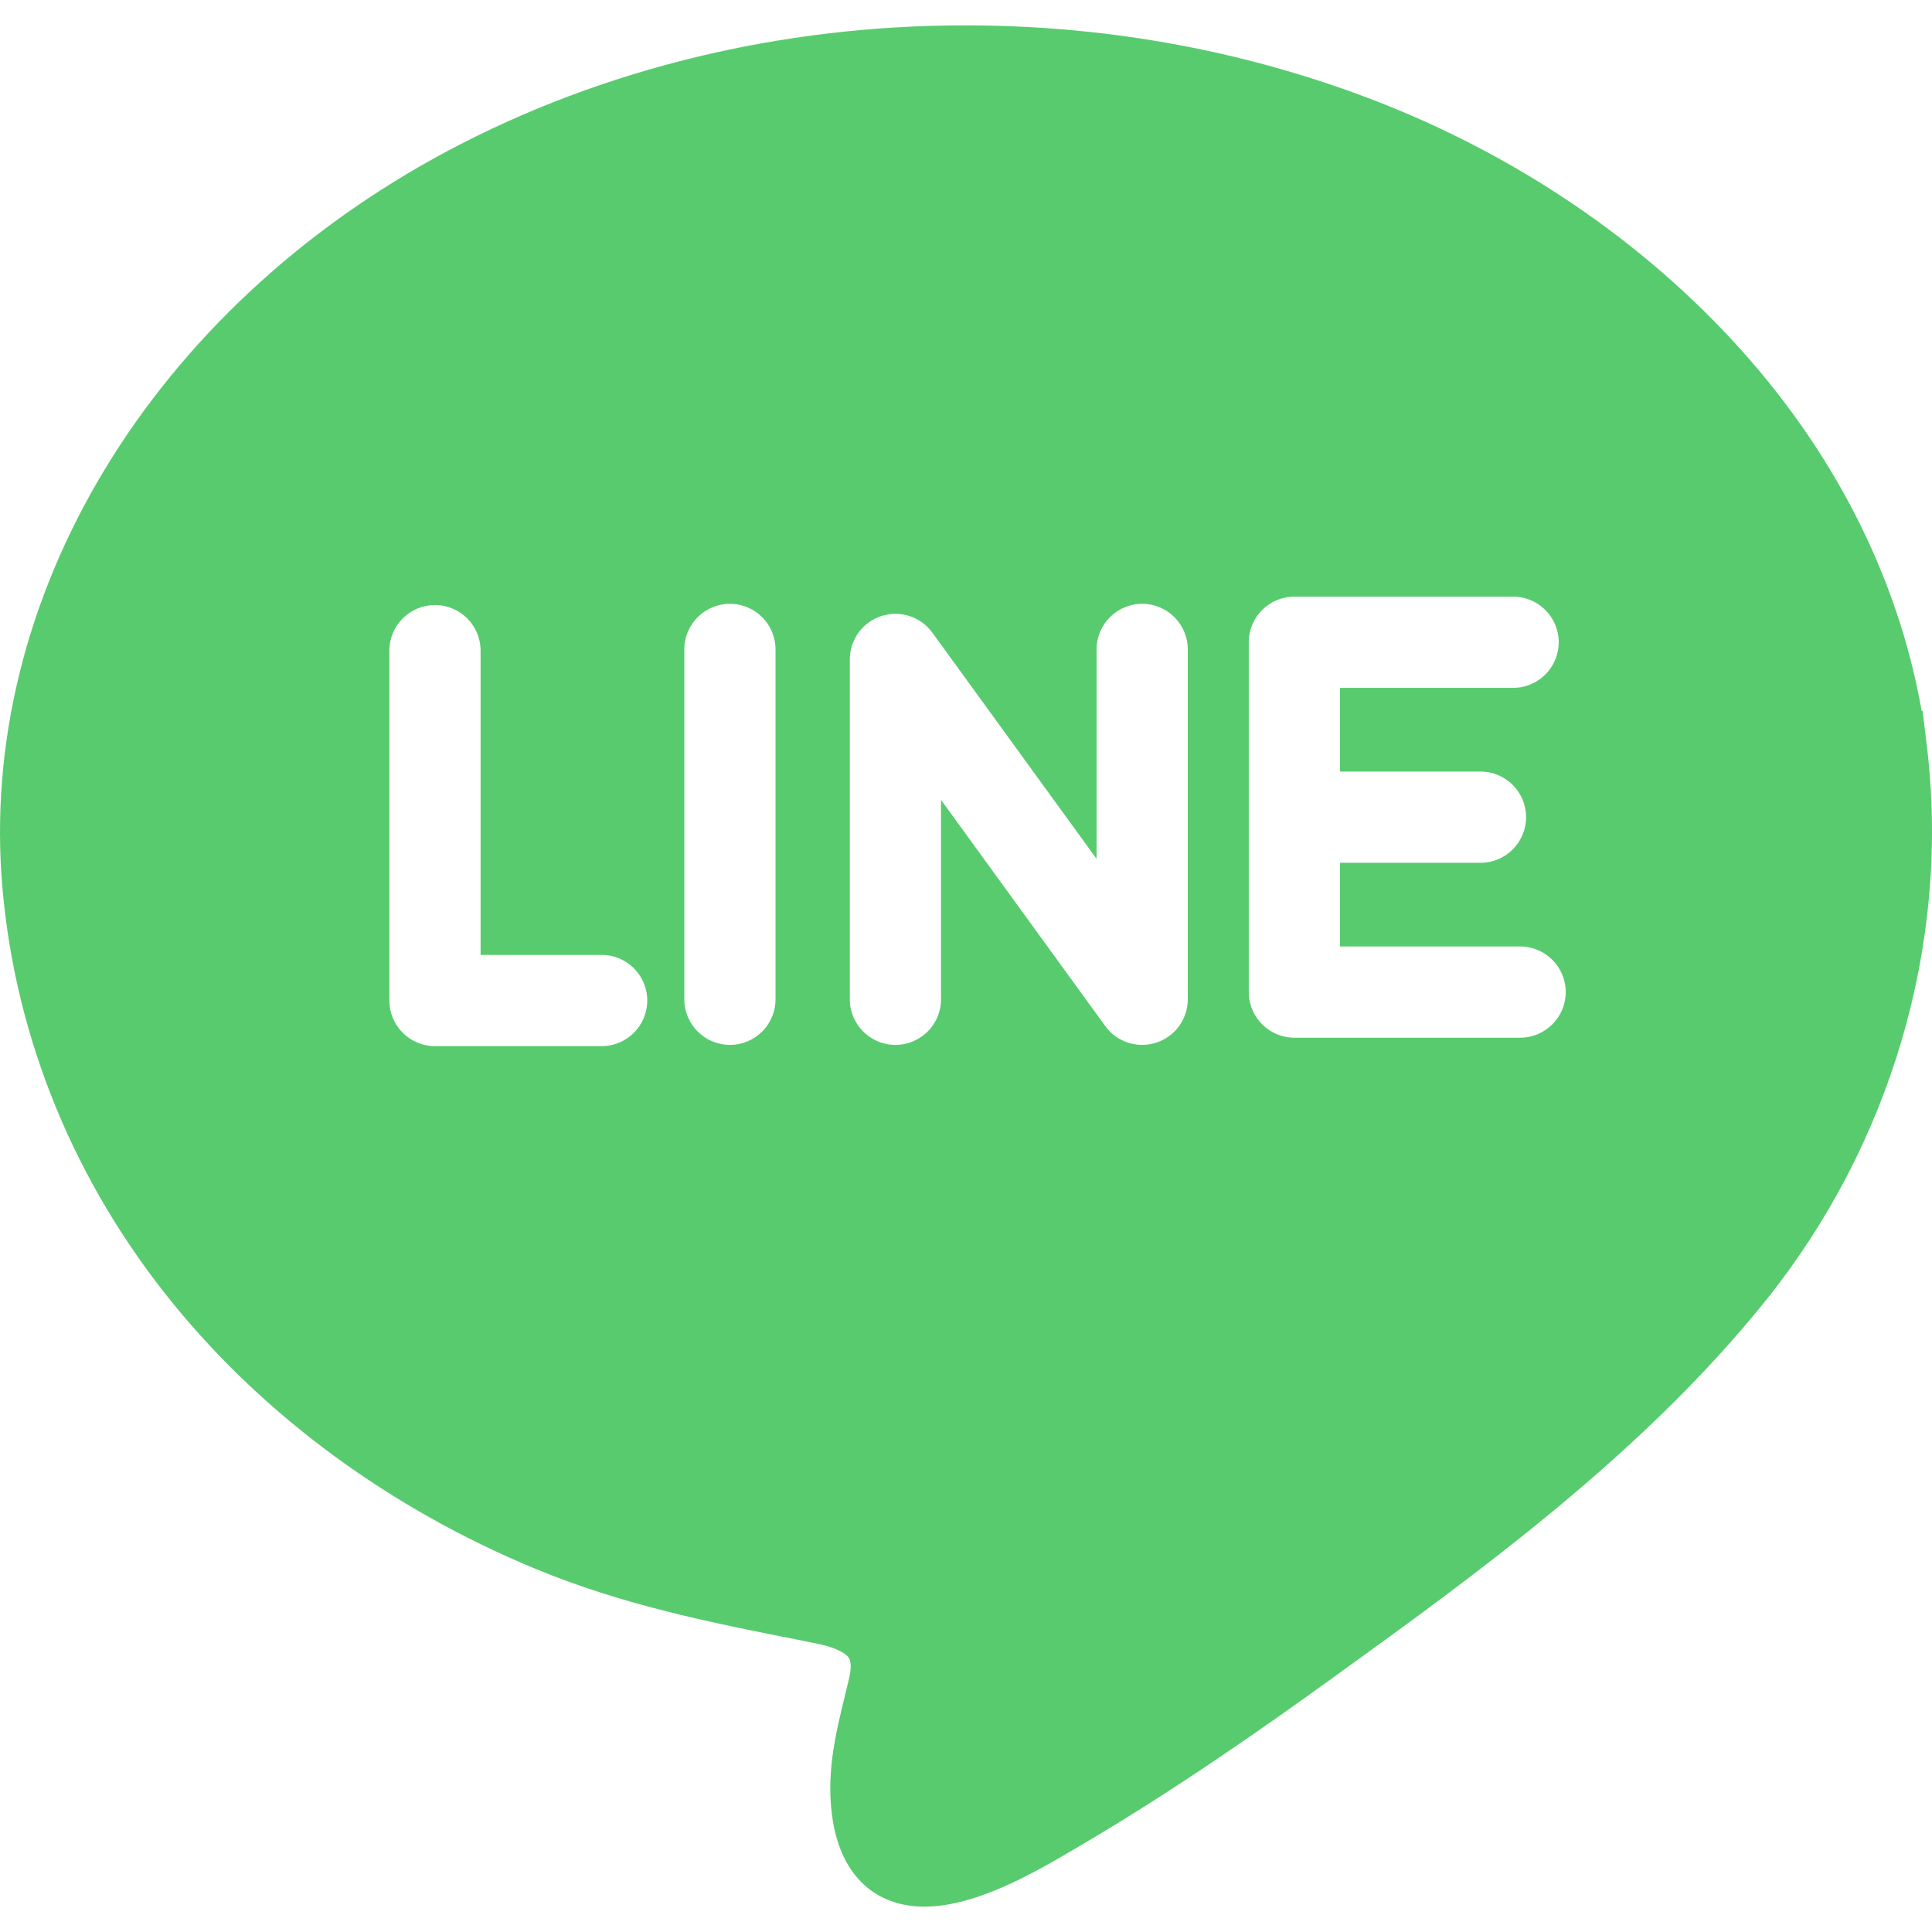 <svg fill="#58cb6e" height="16px" width="16px" version="1.1" id="Capa_1" xmlns="http://www.w3.org/2000/svg" xmlns:xlink="http://www.w3.org/1999/xlink" viewBox="0 0 296.528 296.528" xml:space="preserve"><g id="SVGRepo_bgCarrier" stroke-width="0"></g><g id="SVGRepo_tracerCarrier" stroke-linecap="round" stroke-linejoin="round"></g><g id="SVGRepo_iconCarrier"> <g> <path d="M295.838,115.347l0.003-0.001l-0.092-0.76c-0.001-0.013-0.002-0.023-0.004-0.036c-0.001-0.011-0.002-0.021-0.004-0.032 l-0.344-2.858c-0.069-0.574-0.148-1.228-0.238-1.974l-0.072-0.594l-0.147,0.018c-3.617-20.571-13.553-40.093-28.942-56.762 c-15.317-16.589-35.217-29.687-57.548-37.878c-19.133-7.018-39.434-10.577-60.337-10.577c-28.22,0-55.627,6.637-79.257,19.193 C23.289,47.297-3.585,91.799,0.387,136.461c2.056,23.111,11.11,45.11,26.184,63.621c14.188,17.423,33.381,31.483,55.503,40.66 c13.602,5.642,27.051,8.301,41.291,11.116l1.667,0.33c3.921,0.776,4.975,1.842,5.247,2.264c0.503,0.784,0.24,2.329,0.038,3.18 c-0.186,0.785-0.378,1.568-0.57,2.352c-1.529,6.235-3.11,12.683-1.868,19.792c1.428,8.172,6.531,12.859,14.001,12.86 c0.001,0,0.001,0,0.002,0c8.035,0,17.18-5.39,23.231-8.956l0.808-0.475c14.436-8.478,28.036-18.041,38.271-25.425 c22.397-16.159,47.783-34.475,66.815-58.17C290.172,175.745,299.2,145.078,295.838,115.347z M92.343,160.561H66.761 c-3.866,0-7-3.134-7-7V99.865c0-3.866,3.134-7,7-7c3.866,0,7,3.134,7,7v46.696h18.581c3.866,0,7,3.134,7,7 C99.343,157.427,96.209,160.561,92.343,160.561z M119.03,153.371c0,3.866-3.134,7-7,7c-3.866,0-7-3.134-7-7V99.675 c0-3.866,3.134-7,7-7c3.866,0,7,3.134,7,7V153.371z M182.304,153.371c0,3.033-1.953,5.721-4.838,6.658 c-0.712,0.231-1.441,0.343-2.161,0.343c-2.199,0-4.323-1.039-5.666-2.888l-25.207-34.717v30.605c0,3.866-3.134,7-7,7 c-3.866,0-7-3.134-7-7v-52.16c0-3.033,1.953-5.721,4.838-6.658c2.886-0.936,6.045,0.09,7.827,2.545l25.207,34.717V99.675 c0-3.866,3.134-7,7-7c3.866,0,7,3.134,7,7V153.371z M233.311,159.269h-34.645c-3.866,0-7-3.134-7-7v-26.847V98.573 c0-3.866,3.134-7,7-7h33.57c3.866,0,7,3.134,7,7s-3.134,7-7,7h-26.57v12.849h21.562c3.866,0,7,3.134,7,7c0,3.866-3.134,7-7,7 h-21.562v12.847h27.645c3.866,0,7,3.134,7,7S237.177,159.269,233.311,159.269z"></path> </g> </g></svg>